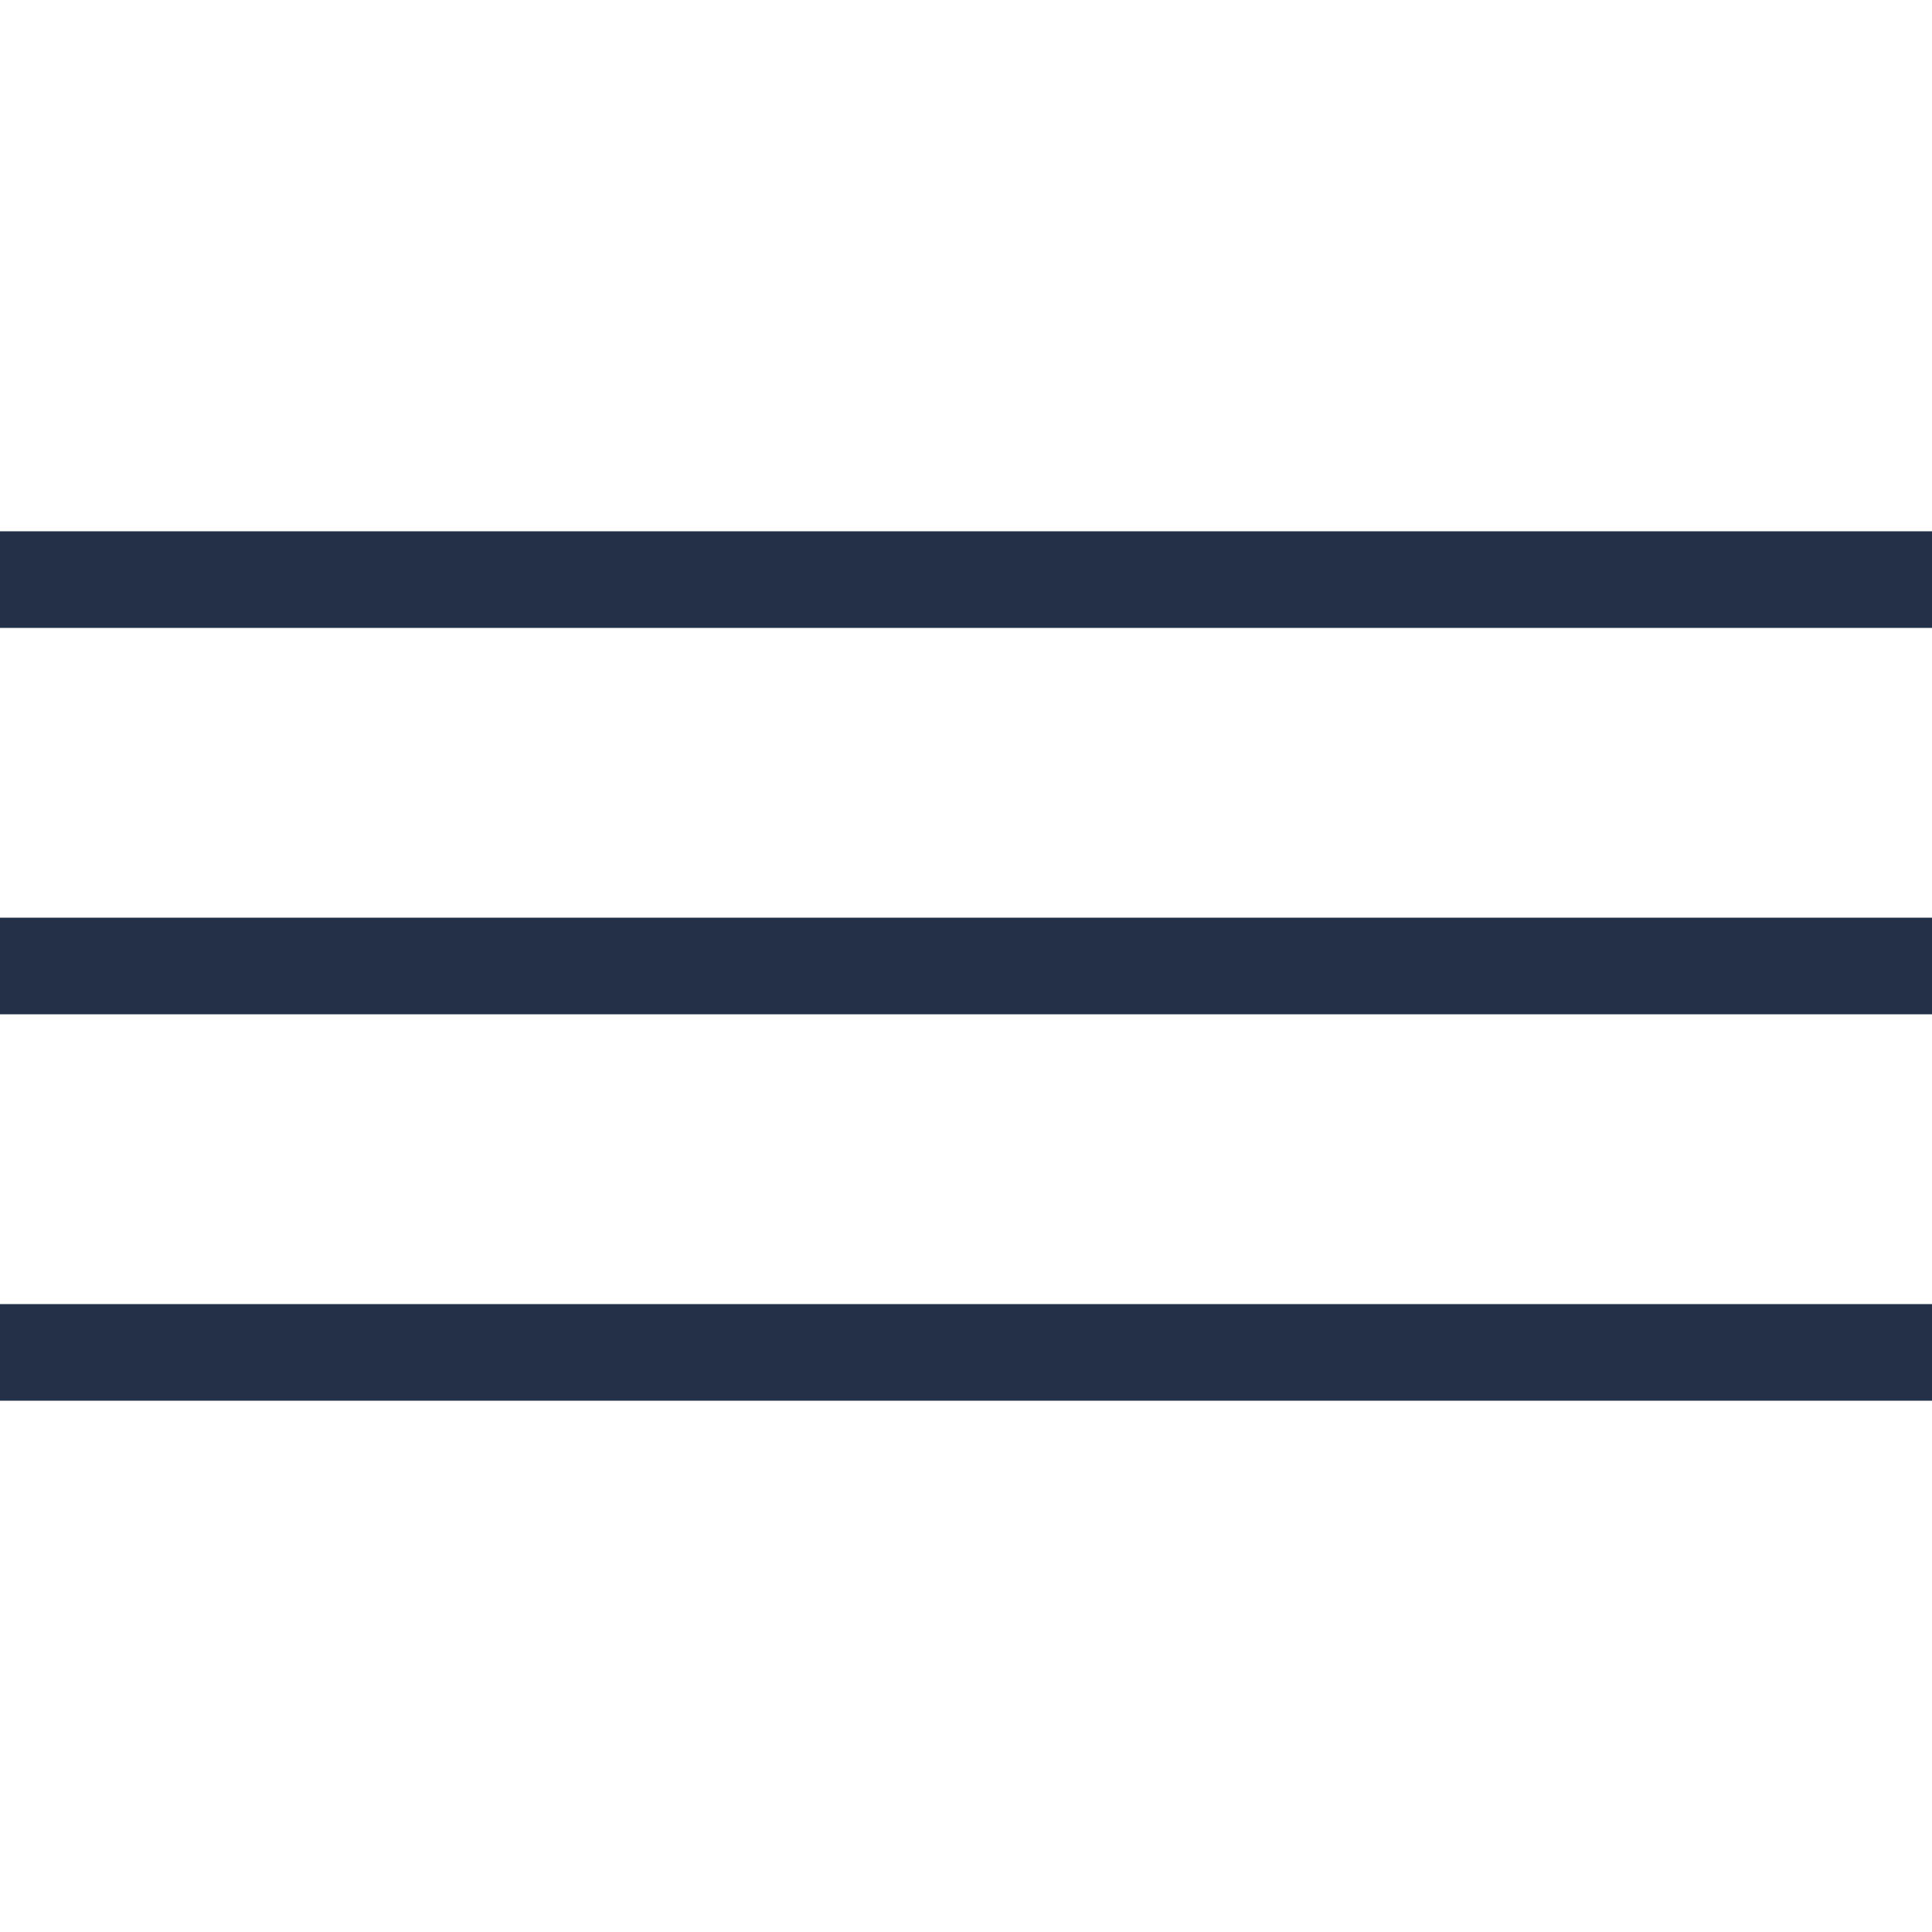 <?xml version="1.0" encoding="UTF-8"?> <svg xmlns="http://www.w3.org/2000/svg" width="20" height="20" viewBox="0 0 20 20" fill="none"> <path d="M0 6H20M0 10H20M4.37121e-08 14L20 14" stroke="#243048"></path> </svg> 
